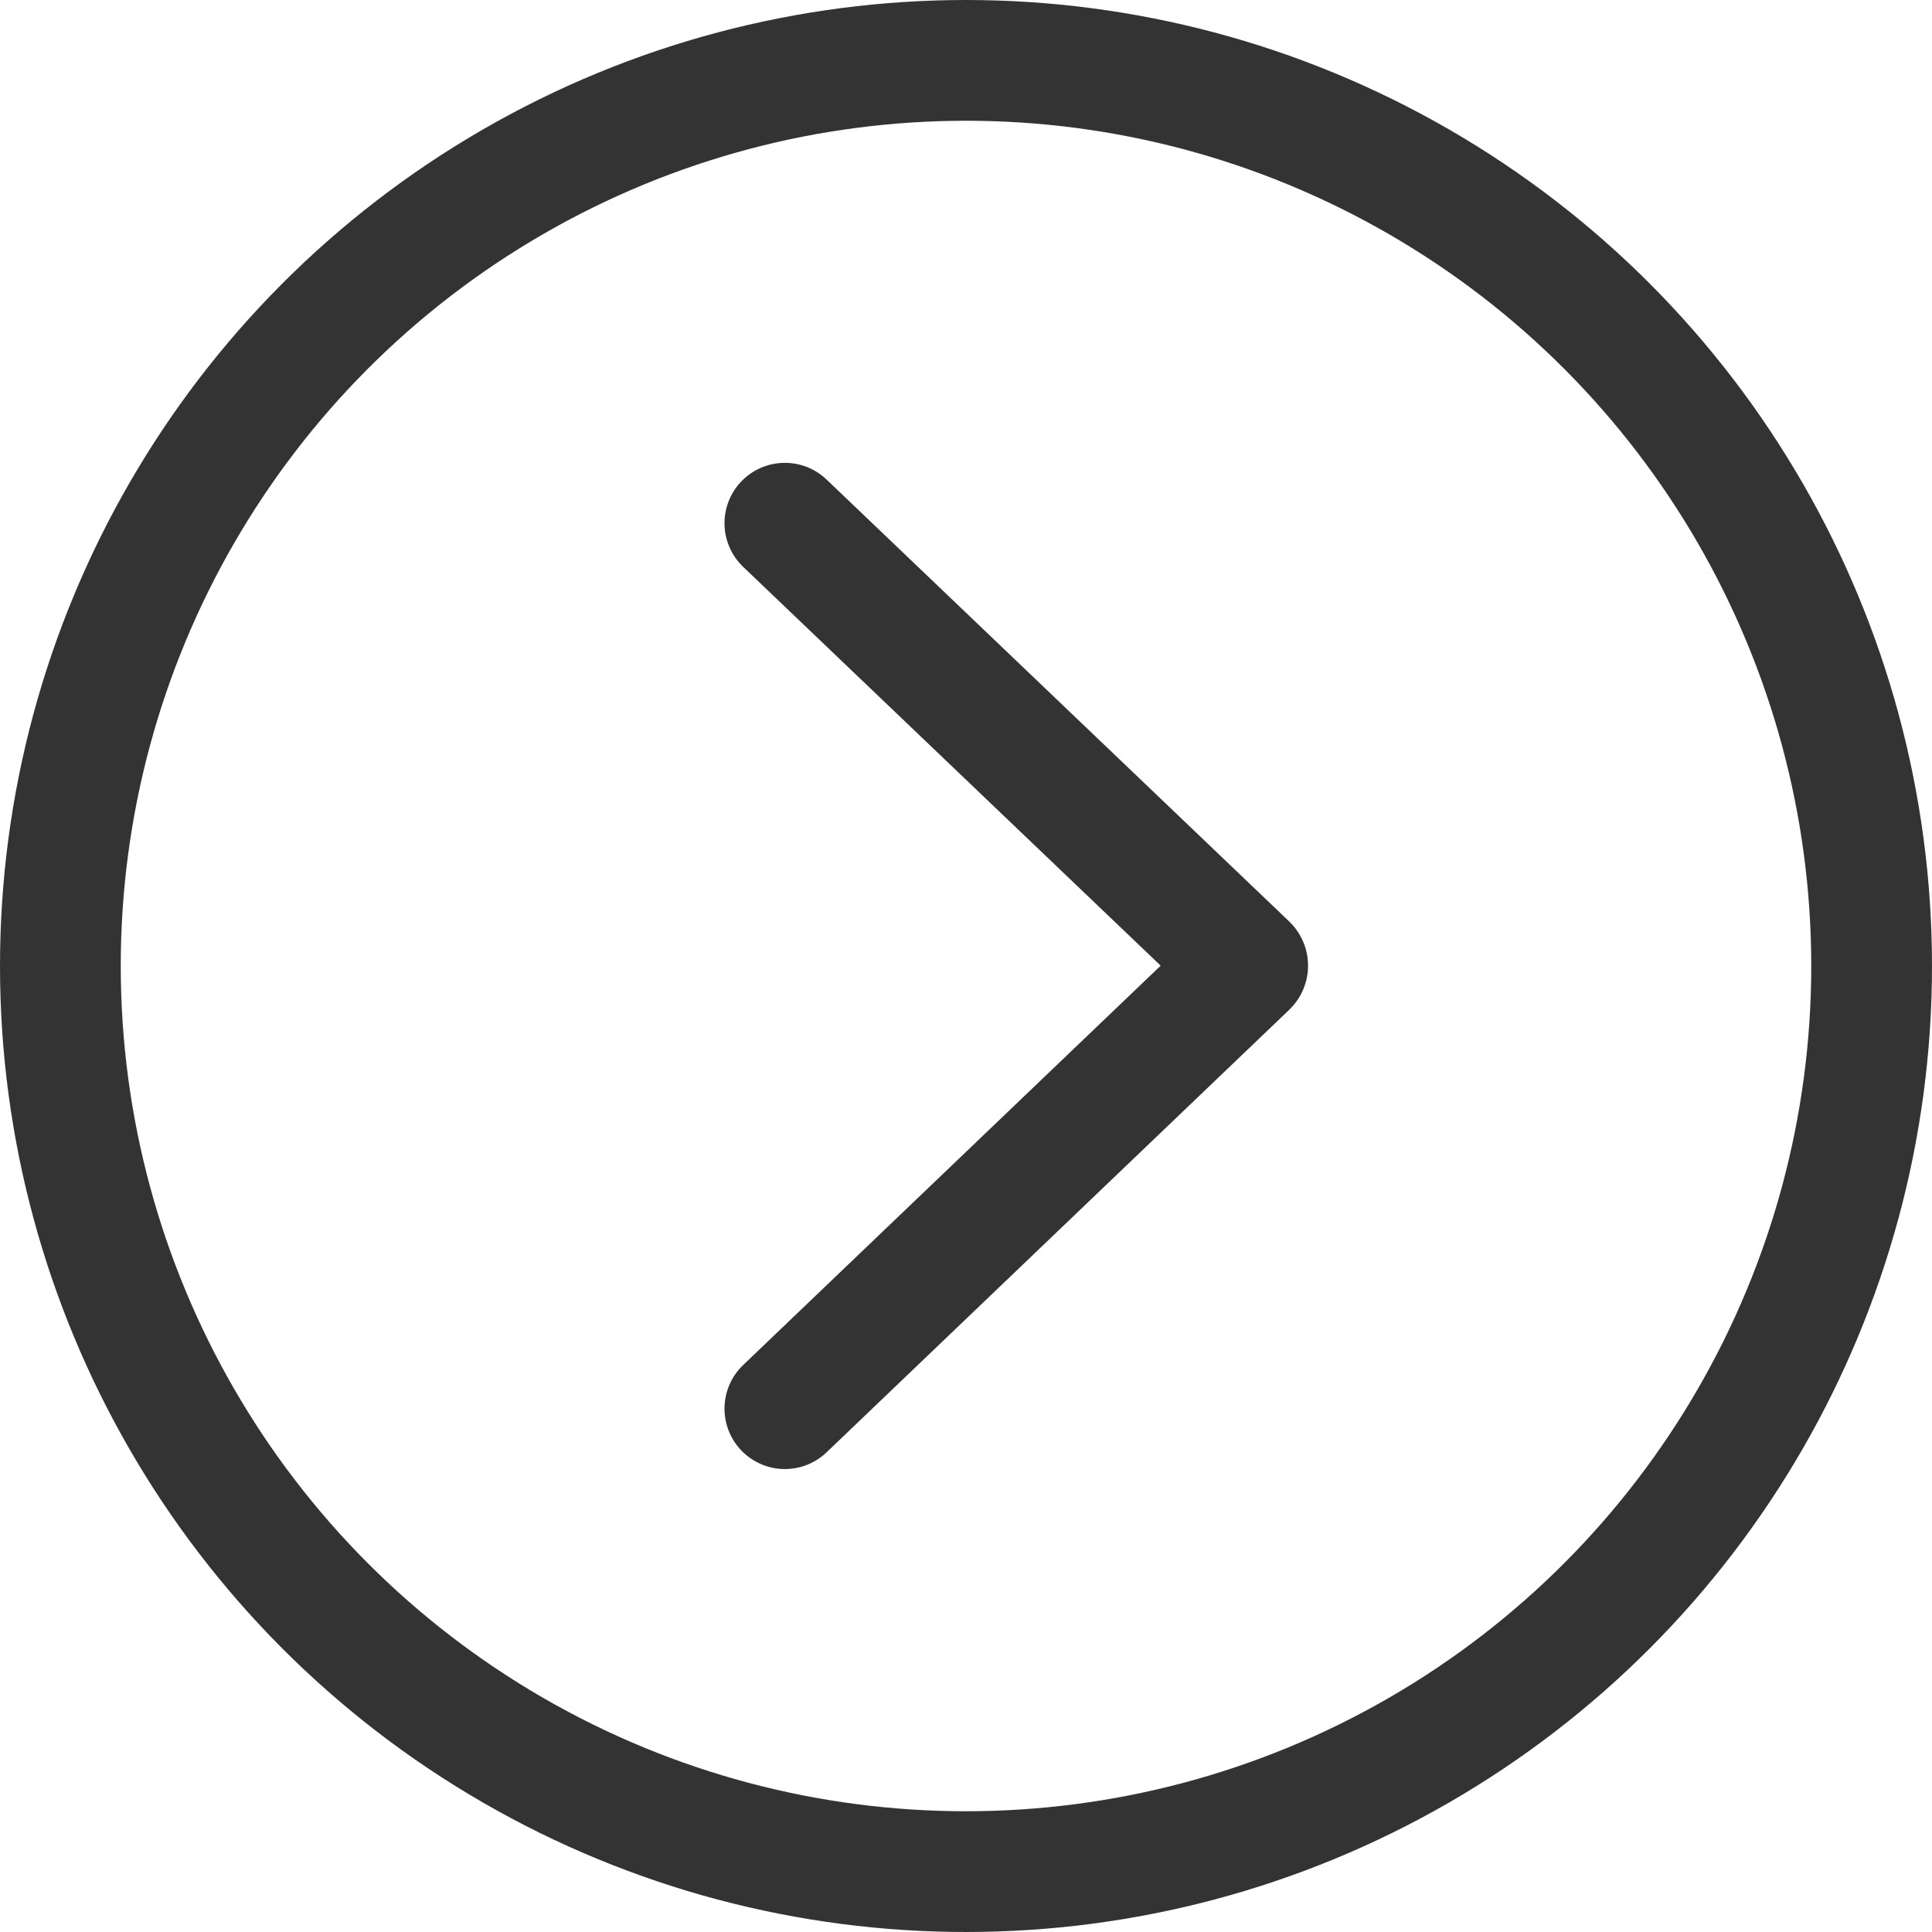 <svg width="32" height="32" viewBox="0 0 32 32" fill="none" xmlns="http://www.w3.org/2000/svg">
<path d="M13 8.666L20.662 15.985C20.667 15.99 20.667 15.998 20.662 16.003L13 23.332" stroke="#333333" stroke-width="2" stroke-linecap="round" stroke-linejoin="round"/>
<circle cx="16" cy="16" r="15" stroke="#333333" stroke-width="2" stroke-linecap="round" stroke-linejoin="round"/>
</svg>
